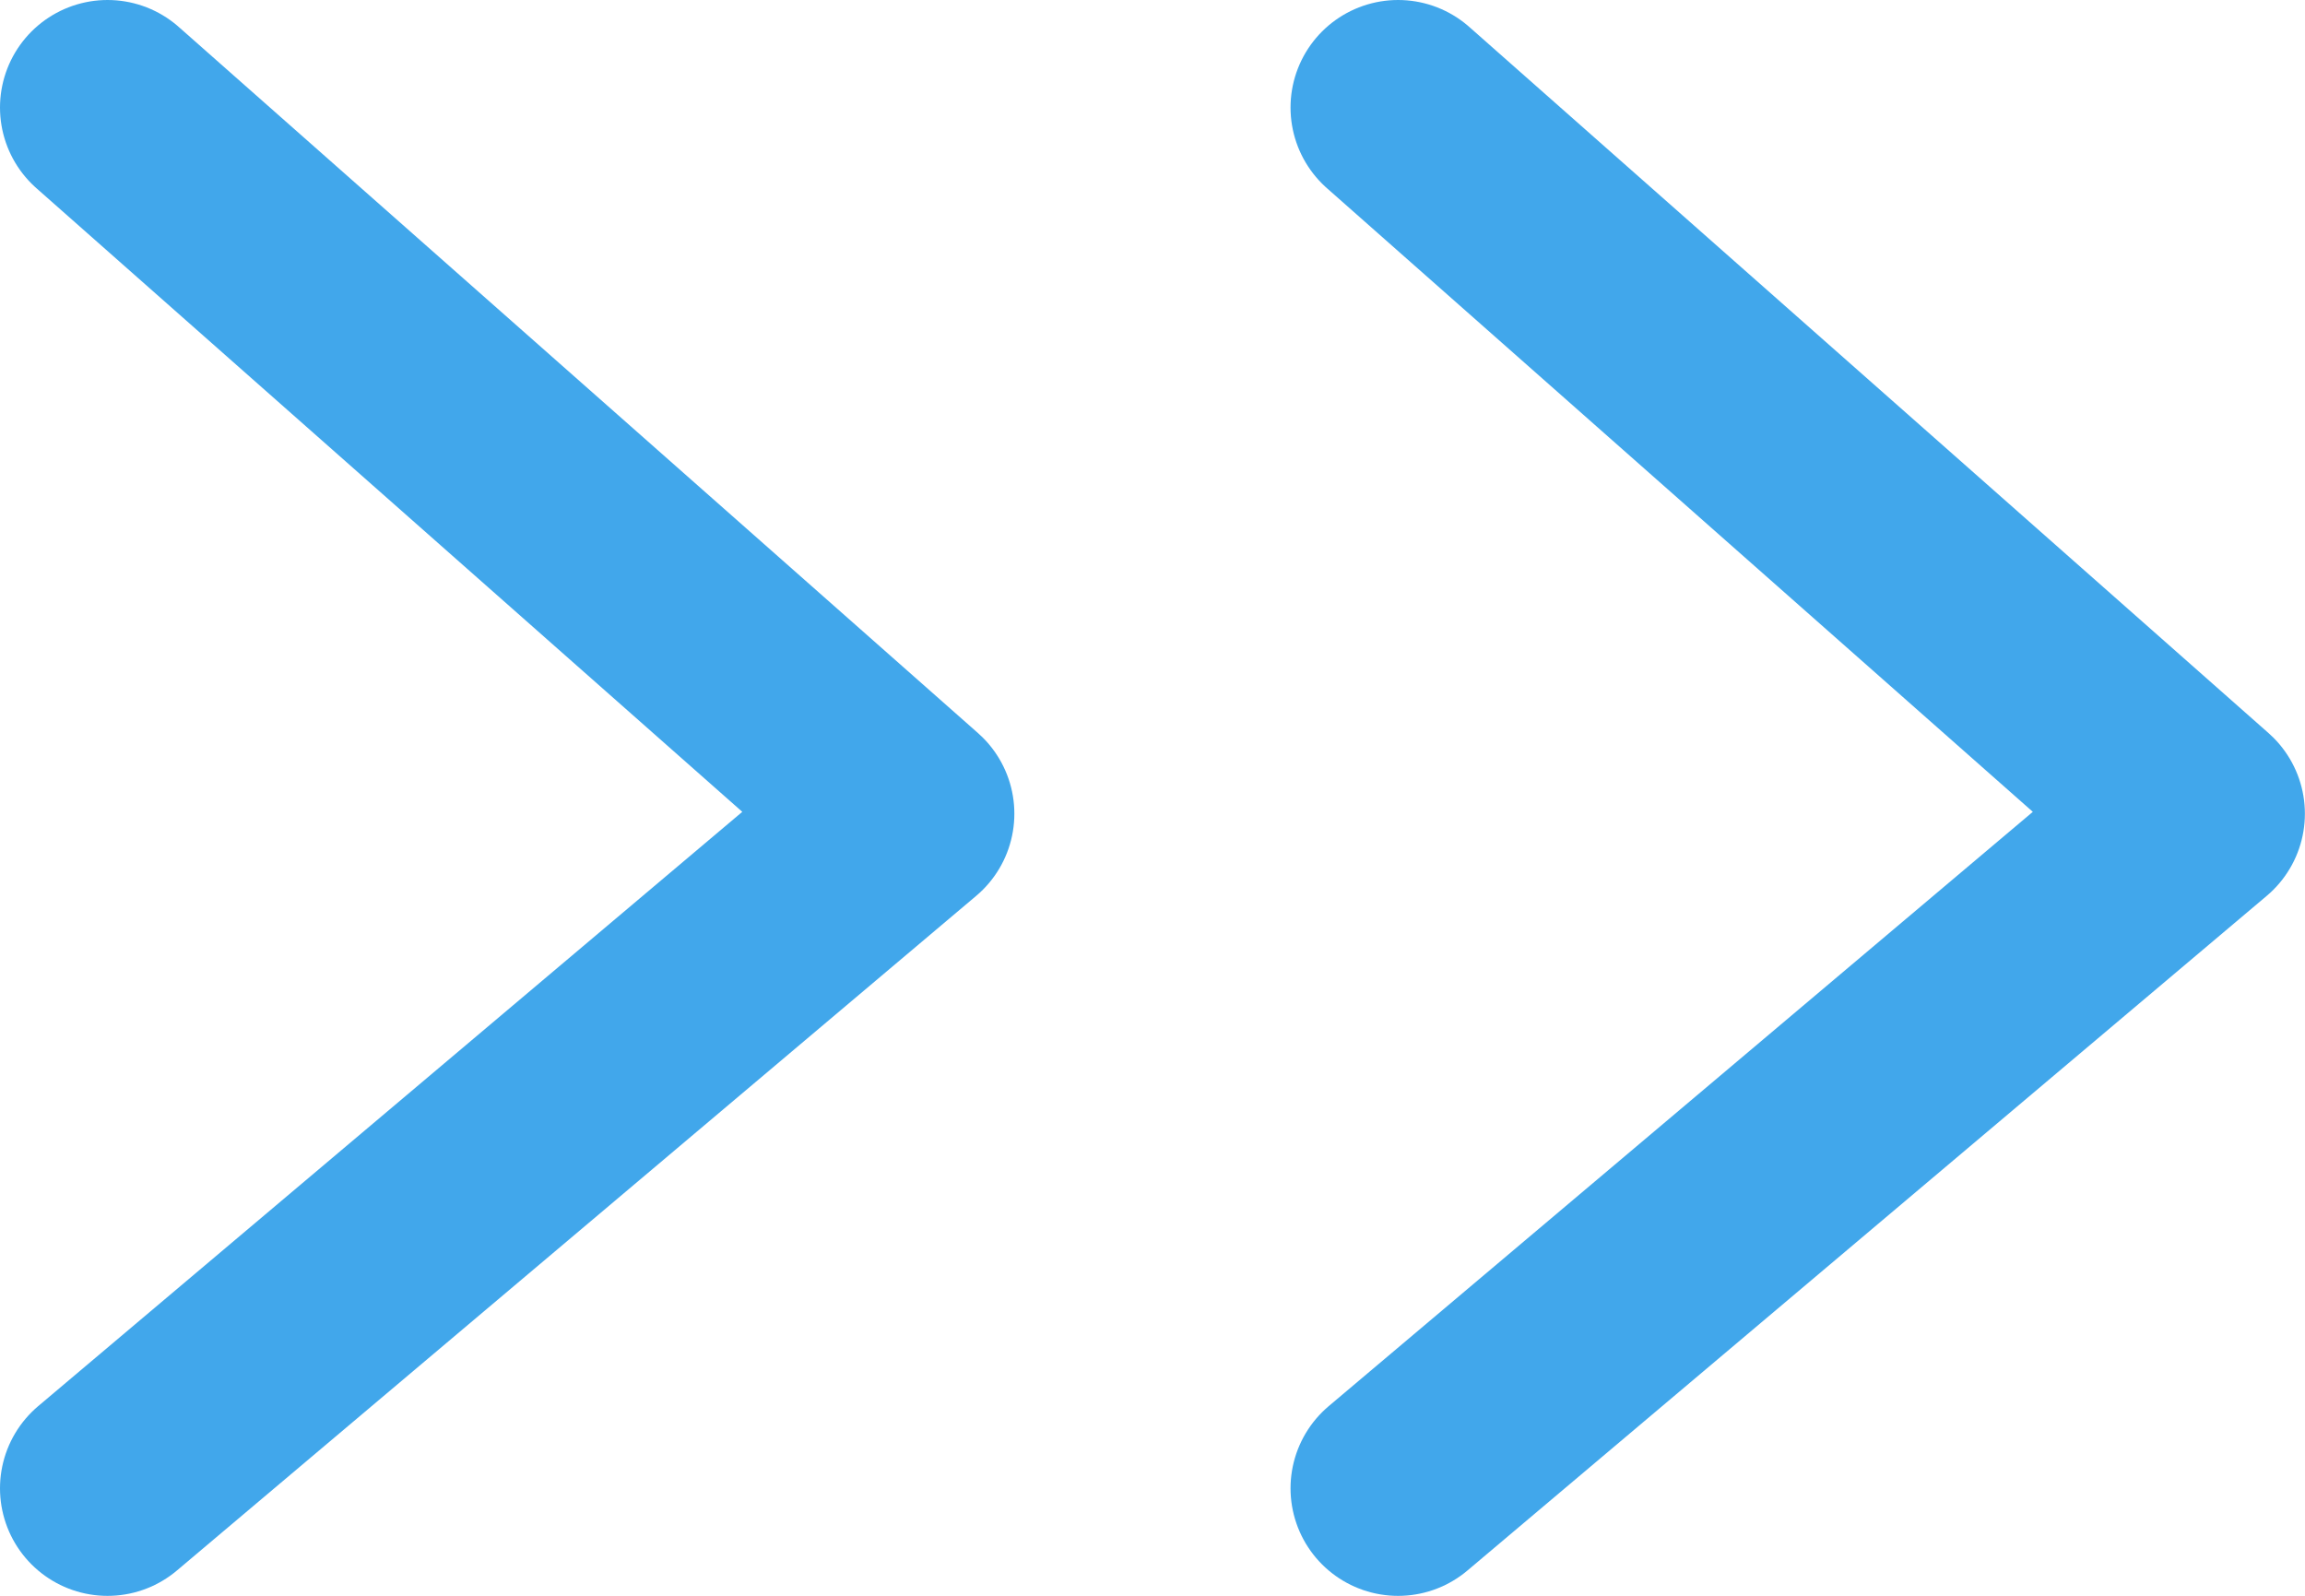 <svg xmlns="http://www.w3.org/2000/svg" width="21.433" height="14.839" viewBox="0 0 21.433 14.839">
  <g id="Group_1412" data-name="Group 1412" transform="translate(-322.634 -2334.583)">
    <path id="Path_4257" data-name="Path 4257" d="M5650.572,1454.648l7.432,6.566-7.432,6.273" transform="translate(-5326.938 880.935)" fill="none" stroke="#41a7eb" stroke-linecap="round" stroke-linejoin="round" stroke-width="2"/>
    <path id="Path_4259" data-name="Path 4259" d="M5650.572,1454.648l7.432,6.566-7.432,6.273" transform="translate(-5314.938 880.935)" fill="none" stroke="#41a7eb" stroke-linecap="round" stroke-linejoin="round" stroke-width="2"/>
  </g>
</svg>

